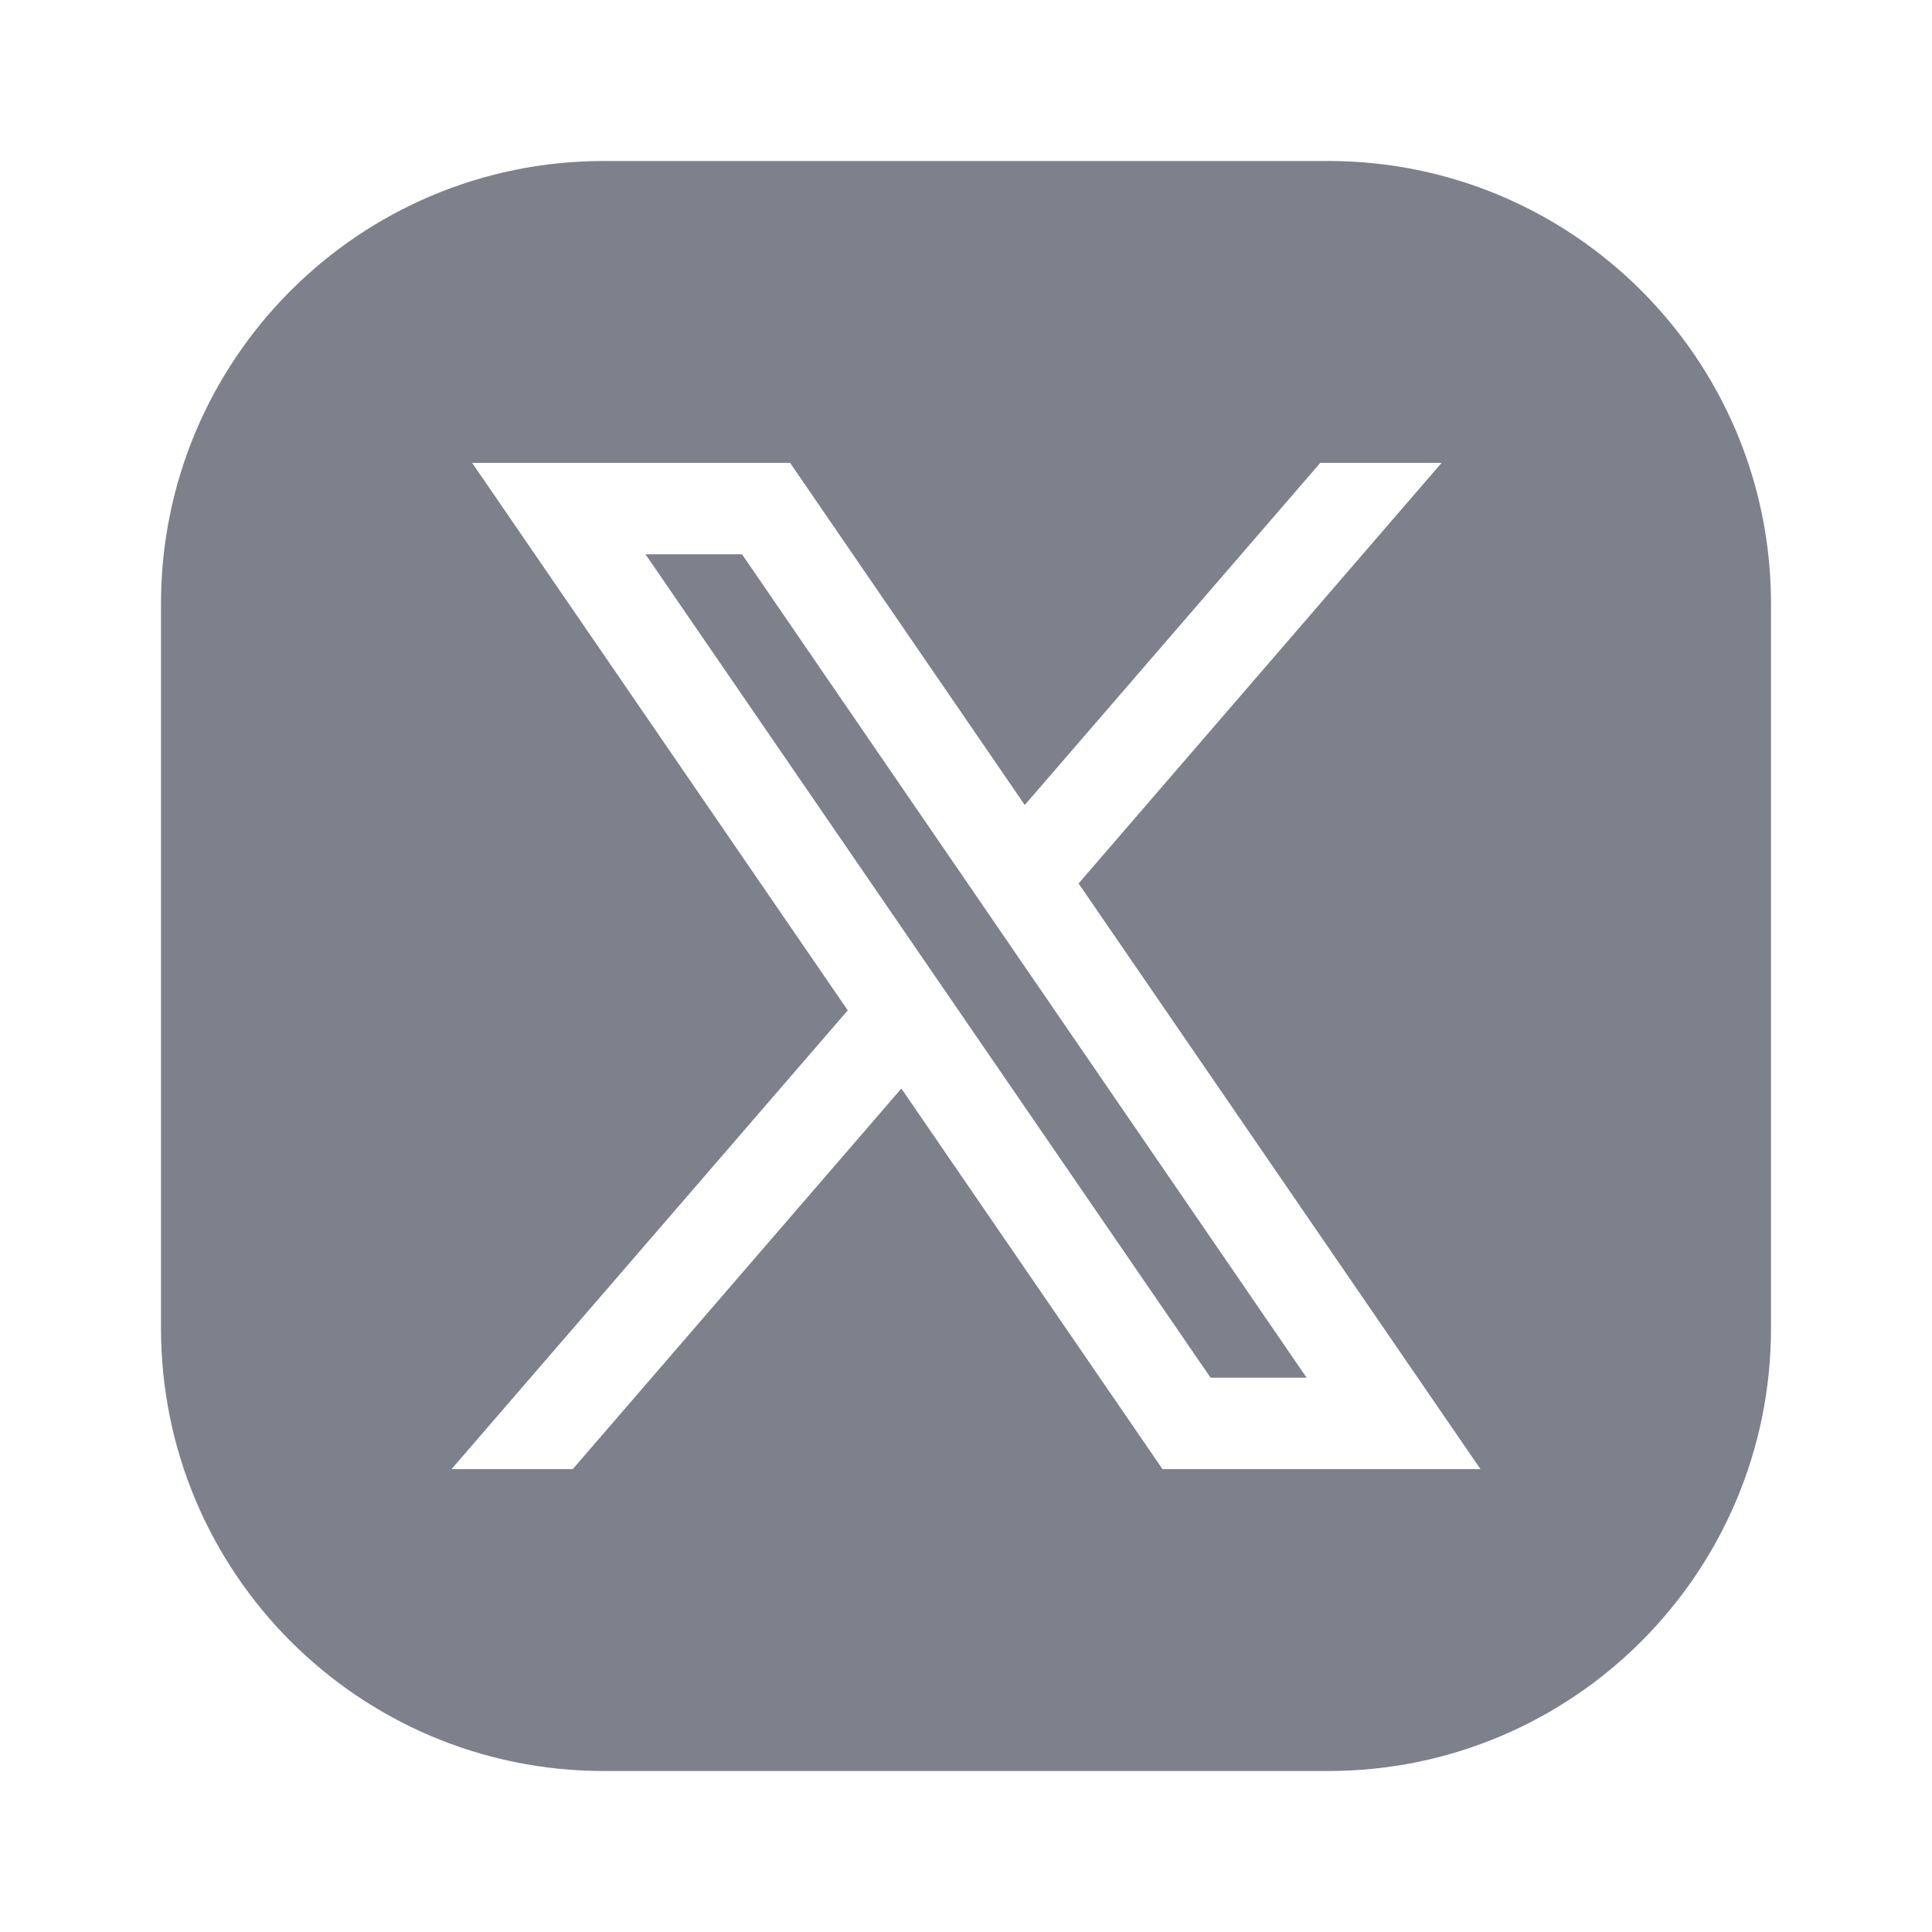 <?xml version="1.0" encoding="UTF-8"?> <svg xmlns="http://www.w3.org/2000/svg" width="24" height="24" viewBox="0 0 24 24" fill="none"><path d="M16.231 17.114L9.218 6.886H8.019L15.038 17.114H16.231Z" fill="#7E808C"></path><path fill-rule="evenodd" clip-rule="evenodd" d="M7.5 2C4.462 2 2 4.462 2 7.5V16.5C2 19.538 4.462 22 7.5 22H16.5C19.538 22 22 19.538 22 16.5V7.5C22 4.462 19.538 2 16.5 2H7.5ZM13.392 10.965L18.391 18.25H14.441L11.197 13.522L7.115 18.25H5.609L10.531 12.551L5.865 5.75H9.815L12.73 10L16.401 5.75H17.908L13.401 10.972L13.392 10.965Z" fill="#7E808C"></path></svg> 